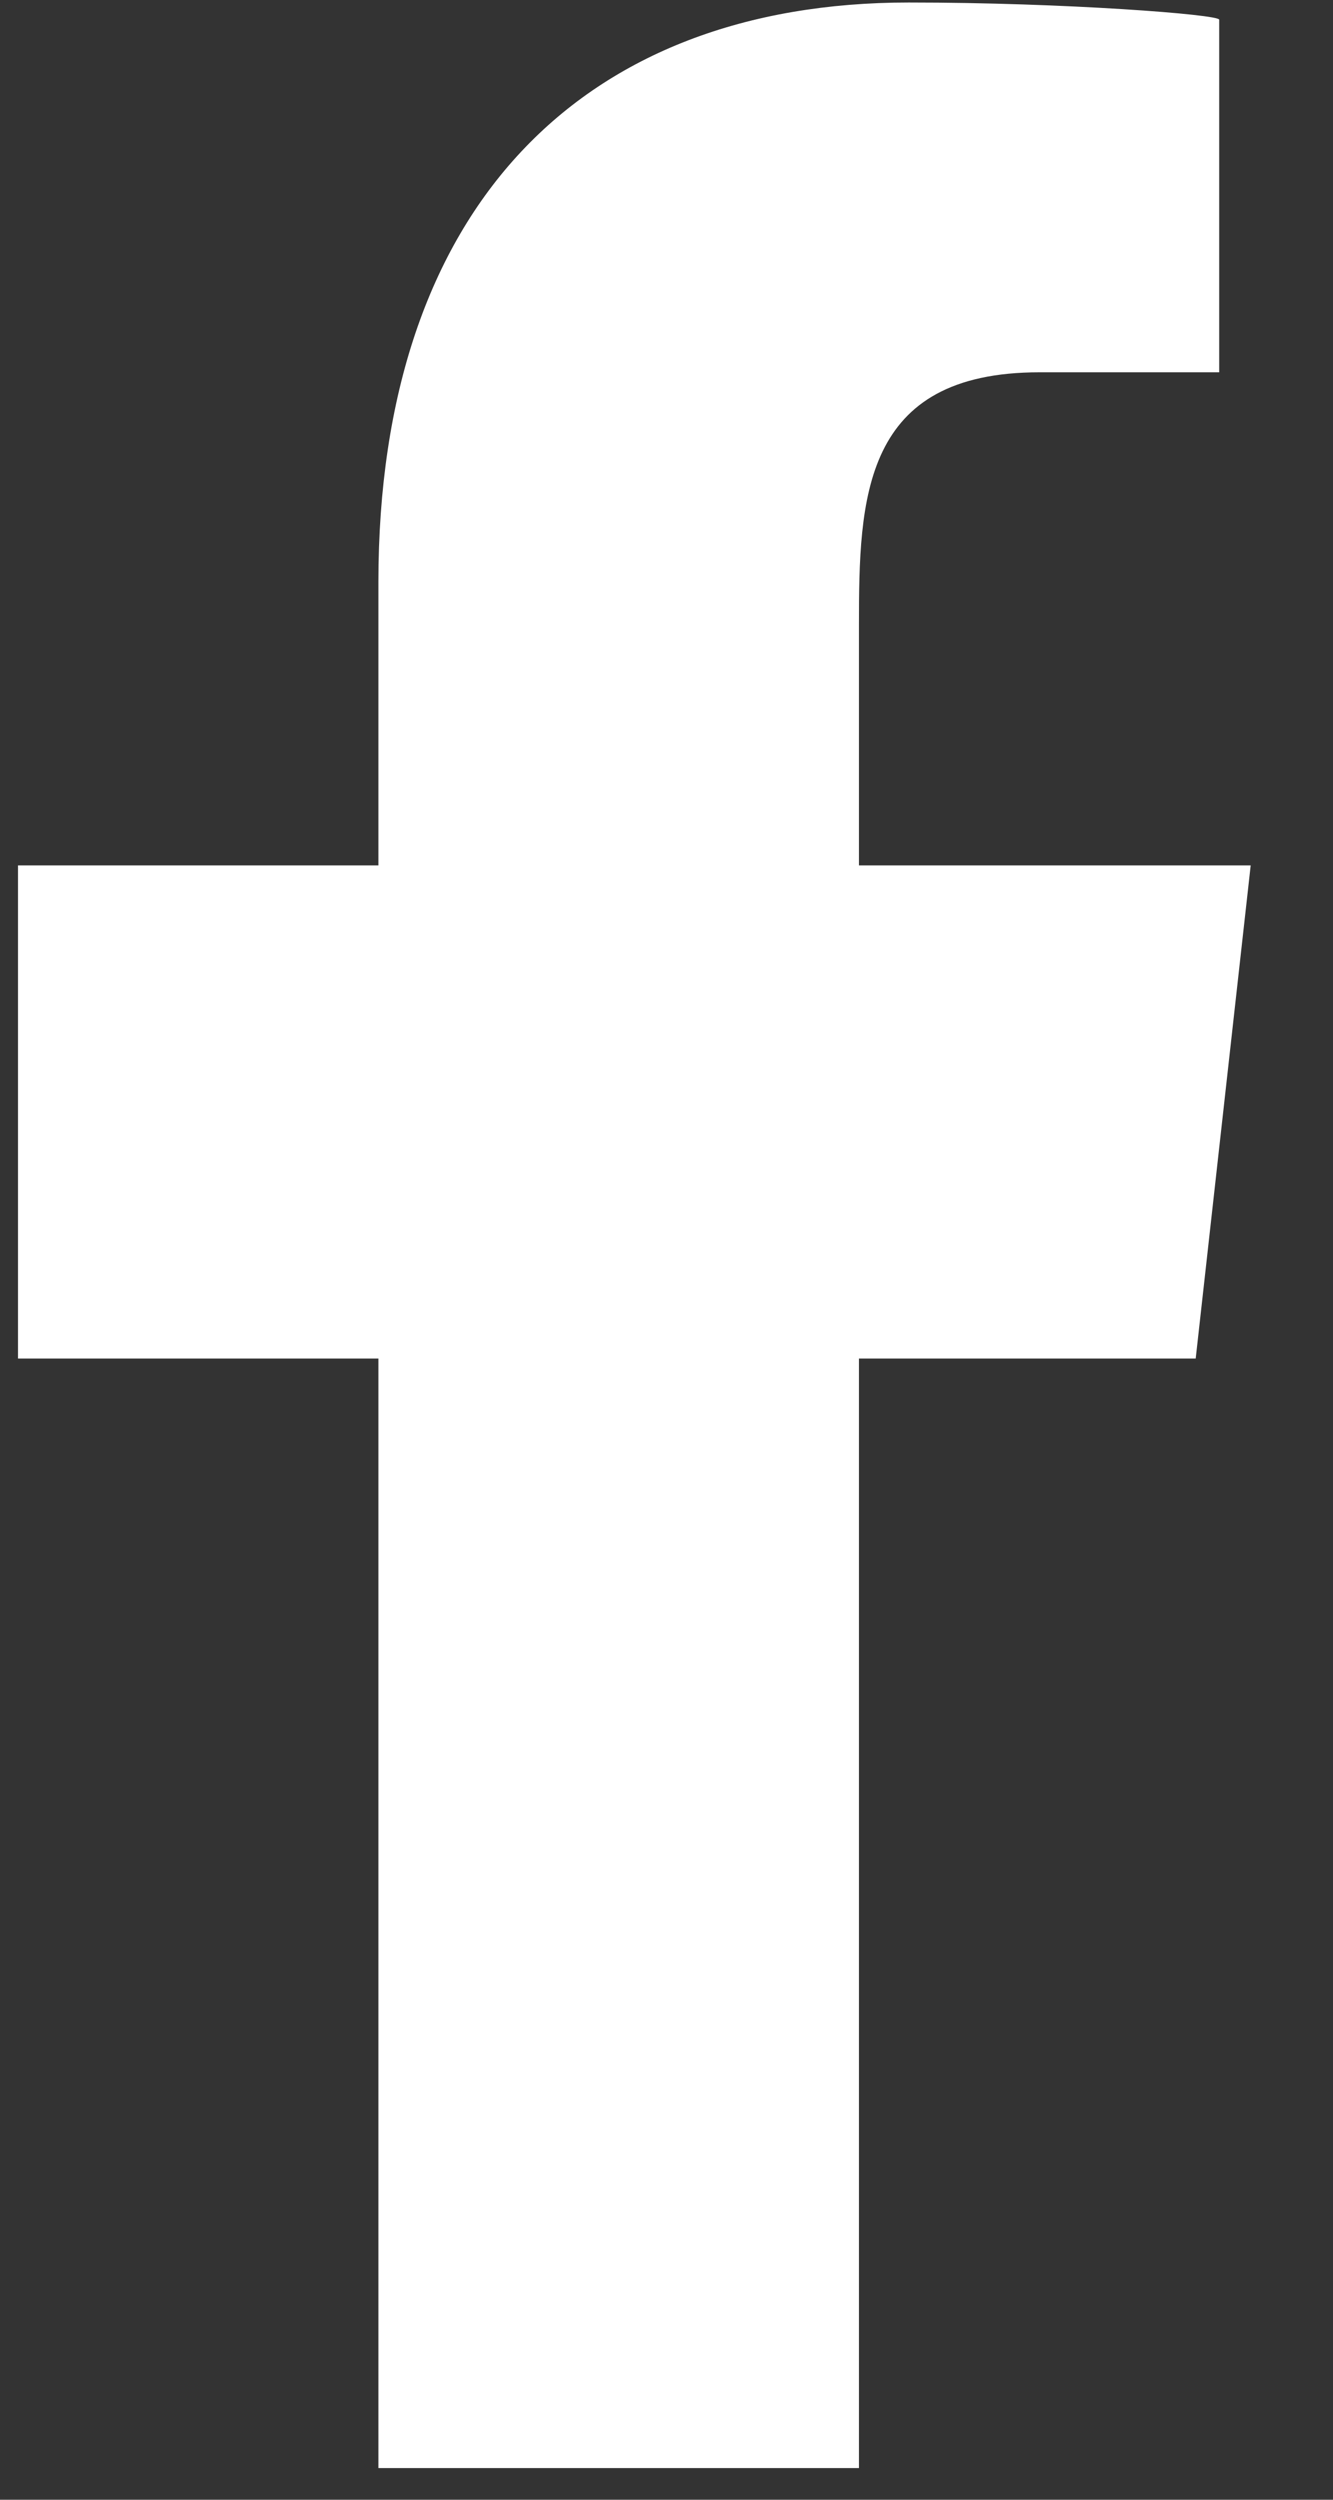 <svg width="8" height="15" viewBox="0 0 8 15" fill="none" xmlns="http://www.w3.org/2000/svg">
<rect x="0" y="0" width="8" height="15" fill="#333333" stroke="none"/>
<path fill-rule="evenodd" clip-rule="evenodd" d="M5.155 14.81V8.152H7.176L7.506 5.193H5.155V3.752C5.155 2.99 5.174 2.234 6.239 2.234H7.317V0.118C7.317 0.087 6.391 0.015 5.454 0.015C3.497 0.015 2.271 1.241 2.271 3.492V5.193H0.108V8.152H2.271V14.81H5.155Z" fill="white"/>
</svg>
